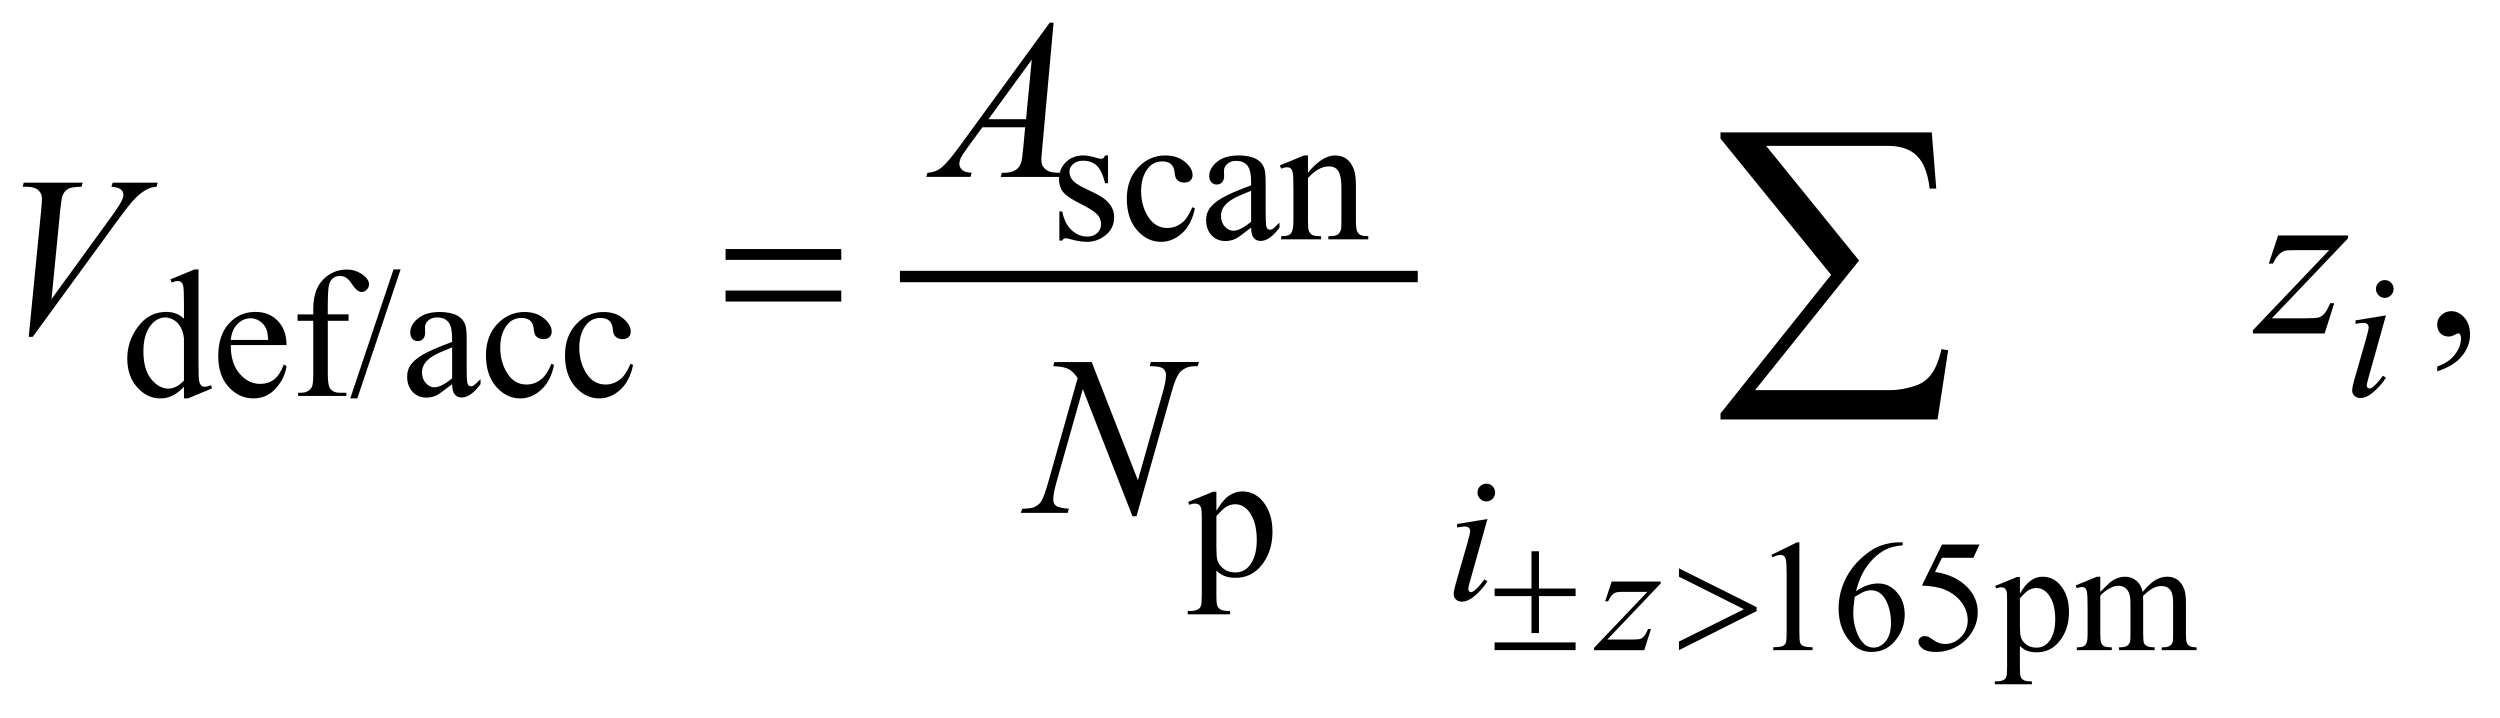 <?xml version="1.0" encoding="UTF-8"?>
<!DOCTYPE svg PUBLIC '-//W3C//DTD SVG 1.0//EN'
          'http://www.w3.org/TR/2001/REC-SVG-20010904/DTD/svg10.dtd'>
<svg stroke-dasharray="none" shape-rendering="auto" xmlns="http://www.w3.org/2000/svg" font-family="'Dialog'" text-rendering="auto" width="174" fill-opacity="1" color-interpolation="auto" color-rendering="auto" preserveAspectRatio="xMidYMid meet" font-size="12px" viewBox="0 0 174 50" fill="black" xmlns:xlink="http://www.w3.org/1999/xlink" stroke="black" image-rendering="auto" stroke-miterlimit="10" stroke-linecap="square" stroke-linejoin="miter" font-style="normal" stroke-width="1" height="50" stroke-dashoffset="0" font-weight="normal" stroke-opacity="1"
><!--Generated by the Batik Graphics2D SVG Generator--><defs id="genericDefs"
  /><g
  ><defs id="defs1"
    ><clipPath clipPathUnits="userSpaceOnUse" id="clipPath1"
      ><path d="M-1 -1 L109.082 -1 L109.082 30.217 L-1 30.217 L-1 -1 Z"
      /></clipPath
      ><clipPath clipPathUnits="userSpaceOnUse" id="clipPath2"
      ><path d="M-0 -0 L-0 29.217 L108.083 29.217 L108.083 -0 Z"
      /></clipPath
    ></defs
    ><g stroke-width="0.503" transform="scale(1.576,1.576) translate(1,1)"
    ><line y2="11.212" fill="none" x1="38.995" clip-path="url(#clipPath2)" x2="61.36" y1="11.212"
    /></g
    ><g stroke-width="0.503" transform="matrix(1.576,0,0,1.576,1.576,1.576)"
    ><path d="M77.228 23.506 L78.353 22.952 L78.465 22.952 L78.465 26.89 C78.465 27.151 78.476 27.314 78.497 27.377 C78.518 27.441 78.563 27.491 78.632 27.525 C78.699 27.559 78.838 27.579 79.047 27.584 L79.047 27.711 L77.31 27.711 L77.31 27.584 C77.528 27.579 77.668 27.561 77.733 27.527 C77.796 27.494 77.84 27.449 77.866 27.392 C77.89 27.336 77.903 27.168 77.903 26.889 L77.903 24.371 C77.903 24.032 77.891 23.814 77.869 23.719 C77.853 23.645 77.824 23.591 77.782 23.557 C77.74 23.523 77.689 23.505 77.631 23.505 C77.547 23.505 77.43 23.541 77.28 23.611 L77.228 23.506 Z" stroke="none" clip-path="url(#clipPath2)"
    /></g
    ><g stroke-width="0.503" transform="matrix(1.576,0,0,1.576,1.576,1.576)"
    ><path d="M83.026 22.952 L83.026 23.08 C82.726 23.109 82.481 23.17 82.292 23.261 C82.103 23.351 81.915 23.49 81.729 23.675 C81.544 23.861 81.391 24.068 81.269 24.295 C81.148 24.524 81.046 24.794 80.964 25.108 C81.291 24.881 81.619 24.767 81.948 24.767 C82.263 24.767 82.538 24.896 82.769 25.153 C83 25.41 83.117 25.74 83.117 26.143 C83.117 26.533 83 26.887 82.766 27.208 C82.484 27.598 82.112 27.792 81.648 27.792 C81.333 27.792 81.064 27.688 80.844 27.477 C80.412 27.066 80.197 26.535 80.197 25.881 C80.197 25.464 80.28 25.068 80.446 24.692 C80.611 24.316 80.848 23.982 81.156 23.691 C81.464 23.4 81.759 23.205 82.04 23.103 C82.322 23.002 82.584 22.952 82.827 22.952 L83.026 22.952 ZM80.907 25.359 C80.866 25.669 80.845 25.919 80.845 26.108 C80.845 26.329 80.885 26.567 80.966 26.825 C81.046 27.083 81.166 27.288 81.325 27.439 C81.44 27.546 81.582 27.6 81.747 27.6 C81.945 27.6 82.122 27.506 82.277 27.319 C82.432 27.131 82.51 26.863 82.51 26.514 C82.51 26.121 82.433 25.783 82.279 25.496 C82.124 25.209 81.905 25.066 81.621 25.066 C81.535 25.066 81.442 25.084 81.344 25.121 C81.246 25.158 81.1 25.238 80.907 25.359 Z" stroke="none" clip-path="url(#clipPath2)"
    /></g
    ><g stroke-width="0.503" transform="matrix(1.576,0,0,1.576,1.576,1.576)"
    ><path d="M86.417 23.049 L86.15 23.634 L84.76 23.634 L84.456 24.259 C85.059 24.349 85.535 24.574 85.888 24.937 C86.19 25.249 86.341 25.616 86.341 26.037 C86.341 26.283 86.291 26.51 86.193 26.719 C86.094 26.927 85.969 27.105 85.82 27.251 C85.67 27.397 85.504 27.516 85.319 27.605 C85.058 27.731 84.79 27.793 84.515 27.793 C84.238 27.793 84.036 27.746 83.911 27.65 C83.784 27.555 83.722 27.451 83.722 27.336 C83.722 27.273 83.748 27.215 83.8 27.166 C83.853 27.117 83.918 27.092 83.997 27.092 C84.057 27.092 84.108 27.102 84.152 27.119 C84.197 27.138 84.272 27.184 84.379 27.261 C84.55 27.38 84.722 27.44 84.898 27.44 C85.164 27.44 85.397 27.338 85.597 27.135 C85.798 26.933 85.899 26.686 85.899 26.395 C85.899 26.113 85.809 25.85 85.63 25.606 C85.45 25.362 85.202 25.173 84.887 25.04 C84.64 24.937 84.302 24.878 83.875 24.861 L84.761 23.049 L86.417 23.049 Z" stroke="none" clip-path="url(#clipPath2)"
    /></g
    ><g stroke-width="0.503" transform="matrix(1.576,0,0,1.576,1.576,1.576)"
    ><path d="M87.114 24.874 L88.075 24.482 L88.204 24.482 L88.204 25.218 C88.366 24.941 88.527 24.746 88.69 24.635 C88.852 24.524 89.023 24.468 89.203 24.468 C89.516 24.468 89.777 24.592 89.986 24.839 C90.243 25.142 90.371 25.536 90.371 26.022 C90.371 26.566 90.217 27.015 89.908 27.37 C89.653 27.662 89.333 27.808 88.947 27.808 C88.779 27.808 88.634 27.784 88.51 27.736 C88.419 27.701 88.318 27.632 88.203 27.529 L88.203 28.489 C88.203 28.704 88.217 28.842 88.243 28.899 C88.268 28.958 88.314 29.004 88.379 29.039 C88.444 29.074 88.562 29.091 88.732 29.091 L88.732 29.218 L87.097 29.218 L87.097 29.09 L87.182 29.09 C87.307 29.092 87.413 29.068 87.502 29.018 C87.545 28.993 87.578 28.952 87.603 28.896 C87.626 28.839 87.638 28.697 87.638 28.468 L87.638 25.49 C87.638 25.286 87.629 25.156 87.611 25.101 C87.593 25.046 87.564 25.004 87.524 24.977 C87.485 24.95 87.43 24.936 87.363 24.936 C87.308 24.936 87.239 24.952 87.155 24.984 L87.114 24.874 ZM88.204 25.421 L88.204 26.597 C88.204 26.852 88.215 27.019 88.235 27.099 C88.266 27.232 88.344 27.349 88.468 27.45 C88.592 27.552 88.747 27.601 88.937 27.601 C89.164 27.601 89.347 27.512 89.489 27.333 C89.673 27.099 89.764 26.77 89.764 26.346 C89.764 25.865 89.66 25.494 89.451 25.236 C89.305 25.057 89.134 24.968 88.933 24.968 C88.824 24.968 88.716 24.995 88.61 25.05 C88.528 25.091 88.393 25.215 88.204 25.421 Z" stroke="none" clip-path="url(#clipPath2)"
    /></g
    ><g stroke-width="0.503" transform="matrix(1.576,0,0,1.576,1.576,1.576)"
    ><path d="M91.754 25.14 C91.982 24.911 92.115 24.779 92.156 24.744 C92.259 24.657 92.368 24.589 92.486 24.541 C92.604 24.493 92.721 24.469 92.838 24.469 C93.033 24.469 93.201 24.527 93.342 24.641 C93.483 24.755 93.577 24.922 93.625 25.14 C93.858 24.865 94.056 24.684 94.218 24.598 C94.379 24.512 94.545 24.469 94.715 24.469 C94.881 24.469 95.028 24.512 95.156 24.598 C95.284 24.684 95.385 24.825 95.461 25.019 C95.511 25.152 95.536 25.361 95.536 25.645 L95.536 26.999 C95.536 27.196 95.551 27.332 95.58 27.405 C95.602 27.455 95.644 27.498 95.706 27.534 C95.768 27.569 95.867 27.587 96.006 27.587 L96.006 27.711 L94.466 27.711 L94.466 27.587 L94.531 27.587 C94.665 27.587 94.769 27.561 94.844 27.508 C94.896 27.472 94.933 27.413 94.956 27.333 C94.965 27.294 94.97 27.183 94.97 26.999 L94.97 25.645 C94.97 25.388 94.939 25.207 94.877 25.102 C94.789 24.956 94.647 24.882 94.451 24.882 C94.331 24.882 94.21 24.912 94.089 24.973 C93.967 25.034 93.82 25.147 93.648 25.312 L93.641 25.349 L93.648 25.497 L93.648 26.999 C93.648 27.215 93.66 27.349 93.684 27.401 C93.707 27.454 93.752 27.498 93.818 27.534 C93.884 27.569 93.997 27.587 94.156 27.587 L94.156 27.711 L92.579 27.711 L92.579 27.587 C92.751 27.587 92.87 27.566 92.934 27.525 C92.998 27.484 93.043 27.421 93.069 27.339 C93.081 27.3 93.086 27.187 93.086 26.998 L93.086 25.644 C93.086 25.387 93.049 25.203 92.974 25.09 C92.874 24.944 92.735 24.87 92.555 24.87 C92.432 24.87 92.311 24.903 92.191 24.97 C92.003 25.071 91.857 25.185 91.754 25.311 L91.754 26.999 C91.754 27.205 91.769 27.34 91.797 27.401 C91.825 27.464 91.867 27.509 91.923 27.541 C91.979 27.571 92.092 27.587 92.262 27.587 L92.262 27.711 L90.719 27.711 L90.719 27.587 C90.862 27.587 90.961 27.571 91.019 27.541 C91.076 27.51 91.119 27.461 91.148 27.393 C91.177 27.326 91.193 27.195 91.193 26.999 L91.193 25.796 C91.193 25.45 91.182 25.227 91.162 25.125 C91.146 25.05 91.121 24.998 91.087 24.969 C91.054 24.941 91.007 24.926 90.947 24.926 C90.884 24.926 90.807 24.944 90.719 24.978 L90.667 24.854 L91.607 24.469 L91.753 24.469 L91.753 25.14 Z" stroke="none" clip-path="url(#clipPath2)"
    /></g
    ><g stroke-width="0.503" transform="matrix(1.576,0,0,1.576,1.576,1.576)"
    ><path d="M47.933 5.865 L47.933 7.091 L47.805 7.091 C47.706 6.706 47.58 6.444 47.426 6.305 C47.271 6.166 47.074 6.097 46.836 6.097 C46.654 6.097 46.508 6.146 46.396 6.243 C46.285 6.34 46.229 6.448 46.229 6.565 C46.229 6.711 46.271 6.837 46.354 6.942 C46.434 7.049 46.598 7.164 46.844 7.284 L47.413 7.563 C47.94 7.822 48.203 8.164 48.203 8.588 C48.203 8.916 48.08 9.179 47.835 9.38 C47.589 9.58 47.315 9.68 47.011 9.68 C46.793 9.68 46.544 9.641 46.263 9.562 C46.178 9.536 46.107 9.522 46.053 9.522 C45.993 9.522 45.947 9.556 45.912 9.625 L45.784 9.625 L45.784 8.34 L45.912 8.34 C45.985 8.707 46.124 8.983 46.329 9.169 C46.534 9.355 46.764 9.448 47.018 9.448 C47.197 9.448 47.343 9.395 47.456 9.289 C47.569 9.183 47.625 9.055 47.625 8.906 C47.625 8.725 47.562 8.573 47.436 8.45 C47.311 8.326 47.059 8.171 46.683 7.982 C46.307 7.794 46.06 7.623 45.943 7.471 C45.826 7.322 45.768 7.133 45.768 6.905 C45.768 6.609 45.869 6.362 46.07 6.162 C46.271 5.962 46.531 5.864 46.851 5.864 C46.991 5.864 47.161 5.894 47.361 5.954 C47.493 5.993 47.582 6.013 47.626 6.013 C47.668 6.013 47.7 6.004 47.724 5.986 C47.747 5.968 47.774 5.927 47.806 5.864 L47.933 5.864 Z" stroke="none" clip-path="url(#clipPath2)"
    /></g
    ><g stroke-width="0.503" transform="matrix(1.576,0,0,1.576,1.576,1.576)"
    ><path d="M51.769 8.203 C51.673 8.677 51.485 9.042 51.205 9.297 C50.925 9.552 50.615 9.68 50.274 9.68 C49.869 9.68 49.516 9.509 49.215 9.165 C48.914 8.821 48.763 8.358 48.763 7.774 C48.763 7.209 48.93 6.749 49.263 6.395 C49.596 6.041 49.997 5.865 50.464 5.865 C50.815 5.865 51.103 5.958 51.328 6.146 C51.554 6.334 51.667 6.528 51.667 6.729 C51.667 6.829 51.635 6.909 51.572 6.971 C51.508 7.033 51.419 7.063 51.305 7.063 C51.152 7.063 51.036 7.013 50.959 6.914 C50.915 6.859 50.885 6.754 50.871 6.6 C50.857 6.446 50.804 6.328 50.713 6.246 C50.622 6.167 50.496 6.128 50.336 6.128 C50.076 6.128 49.867 6.225 49.709 6.419 C49.499 6.676 49.394 7.015 49.394 7.437 C49.394 7.867 49.498 8.246 49.707 8.575 C49.916 8.904 50.198 9.068 50.554 9.068 C50.808 9.068 51.037 8.98 51.24 8.805 C51.383 8.684 51.522 8.466 51.657 8.149 L51.769 8.203 Z" stroke="none" clip-path="url(#clipPath2)"
    /></g
    ><g stroke-width="0.503" transform="matrix(1.576,0,0,1.576,1.576,1.576)"
    ><path d="M54.252 9.052 C53.886 9.338 53.656 9.503 53.563 9.547 C53.422 9.612 53.273 9.645 53.115 9.645 C52.868 9.645 52.665 9.56 52.506 9.39 C52.346 9.22 52.266 8.995 52.266 8.718 C52.266 8.542 52.305 8.39 52.383 8.262 C52.489 8.084 52.675 7.916 52.938 7.759 C53.201 7.602 53.639 7.411 54.252 7.185 L54.252 7.044 C54.252 6.685 54.195 6.439 54.083 6.305 C53.97 6.171 53.806 6.104 53.59 6.104 C53.426 6.104 53.297 6.149 53.201 6.238 C53.102 6.327 53.053 6.429 53.053 6.545 L53.061 6.773 C53.061 6.894 53.03 6.987 52.969 7.052 C52.908 7.117 52.828 7.15 52.73 7.15 C52.634 7.15 52.555 7.116 52.495 7.048 C52.434 6.98 52.403 6.887 52.403 6.769 C52.403 6.544 52.517 6.337 52.746 6.148 C52.975 5.959 53.295 5.865 53.708 5.865 C54.024 5.865 54.284 5.919 54.486 6.026 C54.639 6.108 54.753 6.234 54.825 6.407 C54.872 6.52 54.895 6.75 54.895 7.098 L54.895 8.32 C54.895 8.663 54.902 8.873 54.915 8.951 C54.928 9.028 54.949 9.08 54.979 9.106 C55.008 9.132 55.042 9.146 55.082 9.146 C55.124 9.146 55.16 9.137 55.191 9.119 C55.246 9.085 55.35 8.989 55.506 8.832 L55.506 9.052 C55.215 9.445 54.938 9.641 54.673 9.641 C54.545 9.641 54.444 9.597 54.369 9.507 C54.293 9.418 54.254 9.267 54.252 9.052 ZM54.252 8.796 L54.252 7.425 C53.86 7.582 53.607 7.694 53.493 7.759 C53.288 7.874 53.141 7.995 53.053 8.121 C52.965 8.246 52.921 8.384 52.921 8.534 C52.921 8.722 52.977 8.879 53.088 9.003 C53.199 9.128 53.328 9.19 53.473 9.19 C53.67 9.189 53.93 9.058 54.252 8.796 Z" stroke="none" clip-path="url(#clipPath2)"
    /></g
    ><g stroke-width="0.503" transform="matrix(1.576,0,0,1.576,1.576,1.576)"
    ><path d="M56.763 6.627 C57.181 6.119 57.579 5.865 57.958 5.865 C58.152 5.865 58.32 5.914 58.46 6.012 C58.601 6.11 58.712 6.272 58.795 6.497 C58.852 6.654 58.881 6.895 58.881 7.22 L58.881 8.756 C58.881 8.984 58.899 9.139 58.936 9.22 C58.964 9.285 59.01 9.337 59.074 9.373 C59.138 9.409 59.256 9.428 59.427 9.428 L59.427 9.57 L57.663 9.57 L57.663 9.429 L57.737 9.429 C57.903 9.429 58.019 9.404 58.085 9.352 C58.151 9.301 58.197 9.226 58.224 9.126 C58.235 9.086 58.24 8.963 58.24 8.756 L58.24 7.284 C58.24 6.956 58.198 6.719 58.113 6.571 C58.029 6.423 57.886 6.349 57.687 6.349 C57.377 6.349 57.07 6.519 56.764 6.86 L56.764 8.758 C56.764 9.002 56.778 9.153 56.807 9.21 C56.843 9.286 56.893 9.341 56.956 9.377 C57.019 9.412 57.148 9.43 57.344 9.43 L57.344 9.57 L55.58 9.57 L55.58 9.429 L55.657 9.429 C55.839 9.429 55.962 9.383 56.025 9.29 C56.088 9.197 56.121 9.019 56.121 8.757 L56.121 7.421 C56.121 6.989 56.111 6.726 56.092 6.631 C56.073 6.536 56.042 6.472 56.002 6.438 C55.962 6.404 55.908 6.387 55.841 6.387 C55.768 6.387 55.681 6.407 55.58 6.446 L55.521 6.304 L56.595 5.864 L56.763 5.864 L56.763 6.627 Z" stroke="none" clip-path="url(#clipPath2)"
    /></g
    ><g stroke-width="0.503" transform="matrix(1.576,0,0,1.576,1.576,1.576)"
    ><path d="M7.124 16.08 C6.95 16.263 6.78 16.394 6.614 16.475 C6.448 16.556 6.269 16.595 6.077 16.595 C5.687 16.595 5.348 16.43 5.056 16.102 C4.765 15.773 4.62 15.351 4.62 14.834 C4.62 14.318 4.781 13.846 5.103 13.417 C5.425 12.988 5.839 12.774 6.345 12.774 C6.659 12.774 6.919 12.875 7.124 13.077 L7.124 12.413 C7.124 12.002 7.114 11.749 7.095 11.655 C7.076 11.561 7.045 11.497 7.004 11.463 C6.962 11.429 6.91 11.412 6.848 11.412 C6.78 11.412 6.691 11.433 6.579 11.475 L6.529 11.337 L7.592 10.897 L7.767 10.897 L7.767 15.058 C7.767 15.48 7.776 15.738 7.796 15.83 C7.816 15.922 7.847 15.988 7.89 16.024 C7.932 16.061 7.983 16.08 8.04 16.08 C8.11 16.08 8.204 16.058 8.32 16.013 L8.363 16.151 L7.304 16.595 L7.124 16.595 L7.124 16.08 ZM7.124 15.805 L7.124 13.95 C7.108 13.772 7.061 13.609 6.984 13.463 C6.906 13.316 6.803 13.206 6.674 13.131 C6.545 13.056 6.42 13.019 6.298 13.019 C6.069 13.019 5.866 13.123 5.687 13.33 C5.451 13.602 5.333 14 5.333 14.523 C5.333 15.052 5.447 15.458 5.675 15.74 C5.904 16.021 6.158 16.162 6.438 16.162 C6.675 16.162 6.903 16.043 7.124 15.805 Z" stroke="none" clip-path="url(#clipPath2)"
    /></g
    ><g stroke-width="0.503" transform="matrix(1.576,0,0,1.576,1.576,1.576)"
    ><path d="M9.191 14.241 C9.189 14.776 9.317 15.195 9.577 15.498 C9.836 15.802 10.141 15.954 10.492 15.954 C10.725 15.954 10.929 15.889 11.101 15.76 C11.273 15.63 11.418 15.408 11.535 15.094 L11.656 15.172 C11.602 15.531 11.443 15.858 11.181 16.152 C10.919 16.446 10.591 16.594 10.196 16.594 C9.768 16.594 9.401 16.425 9.096 16.089 C8.791 15.752 8.638 15.3 8.638 14.731 C8.638 14.115 8.794 13.635 9.107 13.291 C9.42 12.946 9.813 12.774 10.285 12.774 C10.685 12.774 11.013 12.907 11.27 13.173 C11.527 13.439 11.655 13.795 11.655 14.24 L9.191 14.24 ZM9.191 14.013 L10.842 14.013 C10.829 13.783 10.801 13.62 10.76 13.526 C10.695 13.38 10.598 13.264 10.47 13.18 C10.342 13.097 10.207 13.055 10.067 13.055 C9.851 13.055 9.659 13.139 9.488 13.308 C9.319 13.477 9.22 13.711 9.191 14.013 Z" stroke="none" clip-path="url(#clipPath2)"
    /></g
    ><g stroke-width="0.503" transform="matrix(1.576,0,0,1.576,1.576,1.576)"
    ><path d="M13.477 13.168 L13.477 15.533 C13.477 15.869 13.514 16.081 13.586 16.17 C13.682 16.285 13.811 16.343 13.972 16.343 L14.295 16.343 L14.295 16.485 L12.165 16.485 L12.165 16.343 L12.325 16.343 C12.429 16.343 12.523 16.317 12.609 16.265 C12.694 16.212 12.754 16.142 12.786 16.052 C12.818 15.963 12.834 15.79 12.834 15.533 L12.834 13.168 L12.141 13.168 L12.141 12.885 L12.834 12.885 L12.834 12.649 C12.834 12.29 12.891 11.986 13.005 11.737 C13.119 11.488 13.294 11.287 13.529 11.134 C13.764 10.981 14.028 10.904 14.321 10.904 C14.593 10.904 14.844 10.993 15.072 11.171 C15.222 11.289 15.298 11.421 15.298 11.568 C15.298 11.647 15.264 11.721 15.197 11.79 C15.13 11.859 15.057 11.894 14.979 11.894 C14.919 11.894 14.856 11.873 14.79 11.829 C14.724 11.786 14.643 11.693 14.547 11.55 C14.451 11.407 14.363 11.311 14.282 11.261 C14.201 11.211 14.112 11.186 14.013 11.186 C13.893 11.186 13.792 11.218 13.709 11.283 C13.626 11.347 13.566 11.447 13.53 11.581 C13.493 11.716 13.475 12.064 13.475 12.624 L13.475 12.883 L14.394 12.883 L14.394 13.166 L13.477 13.166 Z" stroke="none" clip-path="url(#clipPath2)"
    /></g
    ><g stroke-width="0.503" transform="matrix(1.576,0,0,1.576,1.576,1.576)"
    ><path d="M16.692 10.897 L14.78 16.595 L14.468 16.595 L16.38 10.897 L16.692 10.897 Z" stroke="none" clip-path="url(#clipPath2)"
    /></g
    ><g stroke-width="0.503" transform="matrix(1.576,0,0,1.576,1.576,1.576)"
    ><path d="M18.967 15.966 C18.601 16.251 18.371 16.416 18.278 16.461 C18.137 16.526 17.988 16.559 17.83 16.559 C17.583 16.559 17.38 16.474 17.221 16.304 C17.061 16.134 16.981 15.909 16.981 15.632 C16.981 15.456 17.02 15.305 17.098 15.176 C17.204 14.998 17.39 14.83 17.653 14.673 C17.916 14.516 18.354 14.325 18.967 14.099 L18.967 13.958 C18.967 13.599 18.91 13.353 18.798 13.219 C18.685 13.085 18.521 13.018 18.305 13.018 C18.141 13.018 18.012 13.063 17.916 13.152 C17.817 13.241 17.768 13.343 17.768 13.459 L17.776 13.687 C17.776 13.808 17.745 13.901 17.684 13.966 C17.623 14.031 17.543 14.064 17.445 14.064 C17.349 14.064 17.27 14.03 17.21 13.962 C17.149 13.894 17.118 13.801 17.118 13.683 C17.118 13.458 17.232 13.251 17.461 13.062 C17.69 12.873 18.01 12.779 18.423 12.779 C18.739 12.779 18.999 12.833 19.201 12.94 C19.354 13.022 19.467 13.148 19.54 13.321 C19.587 13.434 19.61 13.664 19.61 14.012 L19.61 15.235 C19.61 15.578 19.616 15.788 19.63 15.865 C19.643 15.942 19.664 15.994 19.694 16.02 C19.724 16.046 19.758 16.059 19.798 16.059 C19.84 16.059 19.876 16.05 19.907 16.032 C19.961 15.998 20.067 15.903 20.222 15.746 L20.222 15.966 C19.931 16.359 19.654 16.555 19.389 16.555 C19.262 16.555 19.16 16.511 19.085 16.422 C19.009 16.332 18.97 16.181 18.967 15.966 ZM18.967 15.71 L18.967 14.339 C18.575 14.496 18.322 14.608 18.208 14.673 C18.003 14.788 17.856 14.909 17.768 15.034 C17.68 15.16 17.636 15.298 17.636 15.447 C17.636 15.635 17.692 15.792 17.803 15.917 C17.914 16.041 18.043 16.104 18.188 16.104 C18.386 16.104 18.646 15.973 18.967 15.71 Z" stroke="none" clip-path="url(#clipPath2)"
    /></g
    ><g stroke-width="0.503" transform="matrix(1.576,0,0,1.576,1.576,1.576)"
    ><path d="M23.467 15.117 C23.371 15.591 23.183 15.956 22.903 16.211 C22.623 16.467 22.313 16.595 21.972 16.595 C21.567 16.595 21.214 16.423 20.913 16.08 C20.612 15.736 20.461 15.272 20.461 14.688 C20.461 14.123 20.628 13.663 20.961 13.309 C21.294 12.955 21.695 12.779 22.162 12.779 C22.513 12.779 22.801 12.872 23.026 13.06 C23.252 13.248 23.365 13.442 23.365 13.643 C23.365 13.743 23.333 13.823 23.27 13.885 C23.206 13.947 23.117 13.977 23.003 13.977 C22.85 13.977 22.734 13.927 22.657 13.828 C22.613 13.773 22.583 13.668 22.569 13.514 C22.555 13.36 22.502 13.242 22.411 13.16 C22.32 13.081 22.194 13.042 22.034 13.042 C21.774 13.042 21.565 13.139 21.407 13.333 C21.197 13.59 21.092 13.929 21.092 14.351 C21.092 14.781 21.196 15.16 21.405 15.489 C21.614 15.818 21.896 15.982 22.252 15.982 C22.506 15.982 22.735 15.894 22.938 15.718 C23.081 15.598 23.22 15.379 23.355 15.062 L23.467 15.117 Z" stroke="none" clip-path="url(#clipPath2)"
    /></g
    ><g stroke-width="0.503" transform="matrix(1.576,0,0,1.576,1.576,1.576)"
    ><path d="M26.958 15.117 C26.862 15.591 26.674 15.956 26.394 16.211 C26.114 16.467 25.804 16.595 25.463 16.595 C25.058 16.595 24.705 16.423 24.404 16.08 C24.103 15.736 23.952 15.272 23.952 14.688 C23.952 14.123 24.119 13.663 24.452 13.309 C24.785 12.955 25.186 12.779 25.653 12.779 C26.004 12.779 26.292 12.872 26.517 13.06 C26.743 13.248 26.856 13.442 26.856 13.643 C26.856 13.743 26.824 13.823 26.761 13.885 C26.697 13.947 26.608 13.977 26.494 13.977 C26.341 13.977 26.225 13.927 26.148 13.828 C26.104 13.773 26.074 13.668 26.06 13.514 C26.046 13.36 25.993 13.242 25.902 13.16 C25.811 13.081 25.685 13.042 25.525 13.042 C25.265 13.042 25.056 13.139 24.898 13.333 C24.688 13.59 24.583 13.929 24.583 14.351 C24.583 14.781 24.687 15.16 24.896 15.489 C25.105 15.818 25.387 15.982 25.743 15.982 C25.997 15.982 26.226 15.894 26.429 15.718 C26.572 15.598 26.711 15.379 26.846 15.062 L26.958 15.117 Z" stroke="none" clip-path="url(#clipPath2)"
    /></g
    ><g stroke-width="0.503" transform="matrix(1.576,0,0,1.576,1.576,1.576)"
    ><path d="M51.473 21.165 L52.571 20.717 L52.719 20.717 L52.719 21.558 C52.903 21.241 53.088 21.019 53.274 20.892 C53.46 20.765 53.655 20.702 53.86 20.702 C54.218 20.702 54.517 20.844 54.756 21.126 C55.05 21.472 55.196 21.923 55.196 22.478 C55.196 23.099 55.019 23.613 54.666 24.019 C54.376 24.351 54.01 24.518 53.568 24.518 C53.376 24.518 53.21 24.49 53.07 24.435 C52.966 24.396 52.849 24.317 52.719 24.2 L52.719 25.296 C52.719 25.542 52.734 25.699 52.764 25.766 C52.794 25.833 52.846 25.886 52.92 25.925 C52.994 25.964 53.128 25.984 53.323 25.984 L53.323 26.13 L51.454 26.13 L51.454 25.984 L51.552 25.984 C51.695 25.987 51.817 25.96 51.918 25.902 C51.967 25.873 52.006 25.827 52.033 25.762 C52.06 25.698 52.074 25.534 52.074 25.273 L52.074 21.871 C52.074 21.638 52.064 21.489 52.043 21.427 C52.022 21.364 51.989 21.317 51.944 21.285 C51.899 21.253 51.837 21.238 51.759 21.238 C51.697 21.238 51.617 21.257 51.522 21.293 L51.473 21.165 ZM52.719 21.789 L52.719 23.133 C52.719 23.424 52.731 23.615 52.754 23.707 C52.79 23.858 52.879 23.992 53.021 24.107 C53.163 24.222 53.341 24.28 53.556 24.28 C53.816 24.28 54.026 24.178 54.187 23.973 C54.397 23.706 54.502 23.33 54.502 22.846 C54.502 22.295 54.382 21.872 54.144 21.576 C53.978 21.372 53.781 21.269 53.552 21.269 C53.427 21.269 53.304 21.3 53.182 21.364 C53.088 21.412 52.934 21.554 52.719 21.789 Z" stroke="none" clip-path="url(#clipPath2)"
    /></g
    ><g stroke-width="0.503" transform="matrix(1.576,0,0,1.576,1.576,1.576)"
    ><path d="M106.633 15.401 L106.633 15.185 C106.967 15.074 107.226 14.901 107.409 14.666 C107.593 14.432 107.684 14.184 107.684 13.922 C107.684 13.86 107.669 13.808 107.64 13.765 C107.618 13.736 107.594 13.721 107.572 13.721 C107.537 13.721 107.459 13.754 107.339 13.819 C107.28 13.848 107.219 13.863 107.154 13.863 C106.995 13.863 106.868 13.815 106.774 13.72 C106.679 13.625 106.632 13.494 106.632 13.327 C106.632 13.167 106.694 13.029 106.815 12.914 C106.937 12.8 107.086 12.742 107.26 12.742 C107.474 12.742 107.665 12.836 107.832 13.025 C107.999 13.213 108.082 13.463 108.082 13.774 C108.082 14.111 107.967 14.424 107.734 14.714 C107.504 15.006 107.136 15.234 106.633 15.401 Z" stroke="none" clip-path="url(#clipPath2)"
    /></g
    ><g stroke-width="0.503" transform="matrix(1.576,0,0,1.576,1.576,1.576)"
    ><path d="M70.176 24.682 L72.339 24.682 L72.339 24.768 L69.982 27.244 L70.98 27.244 C71.216 27.244 71.367 27.235 71.43 27.217 C71.493 27.199 71.552 27.159 71.606 27.1 C71.659 27.04 71.718 26.933 71.785 26.777 L71.911 26.777 L71.614 27.713 L69.396 27.713 L69.396 27.613 L71.753 25.137 L70.773 25.137 C70.566 25.137 70.441 25.143 70.398 25.155 C70.335 25.169 70.271 25.205 70.209 25.263 C70.146 25.321 70.083 25.418 70.017 25.553 L69.888 25.553 L70.176 24.682 Z" stroke="none" clip-path="url(#clipPath2)"
    /></g
    ><g stroke-width="0.503" transform="matrix(1.576,0,0,1.576,1.576,1.576)"
    ><path d="M104.369 12.928 L103.598 15.682 C103.546 15.869 103.521 15.98 103.521 16.016 C103.521 16.058 103.533 16.092 103.558 16.119 C103.582 16.145 103.612 16.158 103.645 16.158 C103.684 16.158 103.731 16.137 103.786 16.095 C103.933 15.977 104.083 15.809 104.233 15.592 L104.37 15.682 C104.193 15.954 103.986 16.184 103.747 16.37 C103.57 16.509 103.401 16.579 103.241 16.579 C103.135 16.579 103.048 16.547 102.98 16.482 C102.912 16.418 102.878 16.337 102.878 16.241 C102.878 16.143 102.91 15.982 102.976 15.758 L103.482 13.997 C103.565 13.709 103.606 13.528 103.606 13.455 C103.606 13.397 103.586 13.35 103.546 13.313 C103.505 13.276 103.45 13.258 103.38 13.258 C103.323 13.258 103.205 13.273 103.026 13.301 L103.026 13.148 L104.369 12.928 ZM104.318 11.369 C104.427 11.369 104.519 11.407 104.594 11.483 C104.669 11.559 104.707 11.652 104.707 11.762 C104.707 11.869 104.669 11.962 104.592 12.039 C104.516 12.116 104.424 12.155 104.318 12.155 C104.212 12.155 104.12 12.116 104.044 12.039 C103.968 11.961 103.929 11.869 103.929 11.762 C103.929 11.652 103.967 11.559 104.042 11.483 C104.117 11.407 104.209 11.369 104.318 11.369 Z" stroke="none" clip-path="url(#clipPath2)"
    /></g
    ><g stroke-width="0.503" transform="matrix(1.576,0,0,1.576,1.576,1.576)"
    ><path d="M64.689 21.921 L63.918 24.675 C63.866 24.862 63.841 24.973 63.841 25.009 C63.841 25.051 63.853 25.085 63.878 25.112 C63.902 25.138 63.932 25.151 63.965 25.151 C64.004 25.151 64.051 25.13 64.106 25.088 C64.253 24.97 64.403 24.802 64.553 24.585 L64.69 24.675 C64.513 24.947 64.306 25.177 64.067 25.363 C63.89 25.502 63.721 25.572 63.561 25.572 C63.455 25.572 63.368 25.54 63.3 25.475 C63.232 25.411 63.198 25.33 63.198 25.234 C63.198 25.136 63.23 24.975 63.296 24.751 L63.802 22.99 C63.885 22.702 63.926 22.521 63.926 22.448 C63.926 22.39 63.906 22.344 63.866 22.306 C63.825 22.269 63.77 22.251 63.7 22.251 C63.643 22.251 63.525 22.265 63.346 22.294 L63.346 22.141 L64.689 21.921 ZM64.639 20.36 C64.748 20.36 64.84 20.398 64.915 20.474 C64.99 20.55 65.028 20.643 65.028 20.753 C65.028 20.86 64.99 20.952 64.913 21.029 C64.837 21.106 64.745 21.145 64.639 21.145 C64.533 21.145 64.441 21.106 64.365 21.029 C64.289 20.952 64.25 20.86 64.25 20.753 C64.25 20.643 64.288 20.55 64.363 20.474 C64.438 20.398 64.529 20.36 64.639 20.36 Z" stroke="none" clip-path="url(#clipPath2)"
    /></g
    ><g stroke-width="0.503" transform="matrix(1.576,0,0,1.576,1.576,1.576)"
    ><path d="M45.529 0 L45.028 5.541 C45.002 5.8 44.989 5.97 44.989 6.052 C44.989 6.183 45.013 6.283 45.062 6.351 C45.124 6.446 45.208 6.517 45.313 6.562 C45.418 6.608 45.596 6.631 45.846 6.631 L45.792 6.813 L43.193 6.813 L43.246 6.631 L43.358 6.631 C43.569 6.631 43.741 6.585 43.874 6.493 C43.968 6.431 44.041 6.328 44.093 6.183 C44.129 6.082 44.162 5.843 44.195 5.466 L44.273 4.621 L42.385 4.621 L41.713 5.539 C41.561 5.745 41.465 5.893 41.426 5.983 C41.387 6.073 41.368 6.157 41.368 6.236 C41.368 6.341 41.41 6.431 41.494 6.506 C41.578 6.582 41.718 6.622 41.912 6.629 L41.858 6.811 L39.906 6.811 L39.96 6.629 C40.2 6.619 40.412 6.538 40.595 6.386 C40.778 6.234 41.052 5.909 41.415 5.411 L45.359 0 L45.529 0 ZM44.565 1.636 L42.652 4.263 L44.312 4.263 L44.565 1.636 Z" stroke="none" clip-path="url(#clipPath2)"
    /></g
    ><g stroke-width="0.503" transform="matrix(1.576,0,0,1.576,1.576,1.576)"
    ><path d="M0.268 13.879 L0.813 8.334 C0.839 8.053 0.852 7.863 0.852 7.764 C0.852 7.617 0.798 7.494 0.689 7.396 C0.58 7.297 0.409 7.248 0.175 7.248 L0 7.248 L0.048 7.066 L2.652 7.066 L2.599 7.248 C2.317 7.251 2.123 7.281 2.017 7.336 C1.911 7.391 1.828 7.487 1.767 7.621 C1.734 7.693 1.7 7.898 1.665 8.235 L1.275 12.209 L3.85 8.663 C4.129 8.28 4.305 8.013 4.376 7.863 C4.425 7.761 4.449 7.673 4.449 7.597 C4.449 7.509 4.412 7.432 4.337 7.367 C4.262 7.302 4.123 7.261 3.918 7.248 L3.977 7.066 L5.962 7.066 L5.914 7.248 C5.755 7.261 5.628 7.292 5.534 7.341 C5.355 7.427 5.178 7.556 5.001 7.729 C4.824 7.903 4.544 8.253 4.161 8.78 L0.443 13.878 L0.268 13.878 Z" stroke="none" clip-path="url(#clipPath2)"
    /></g
    ><g stroke-width="0.503" transform="matrix(1.576,0,0,1.576,1.576,1.576)"
    ><path d="M99.607 9.399 L102.698 9.399 L102.698 9.522 L99.33 13.058 L100.756 13.058 C101.094 13.058 101.308 13.045 101.399 13.019 C101.49 12.993 101.574 12.937 101.65 12.852 C101.726 12.767 101.811 12.613 101.906 12.39 L102.086 12.39 L101.662 13.726 L98.494 13.726 L98.494 13.583 L101.862 10.047 L100.46 10.047 C100.165 10.047 99.986 10.055 99.925 10.071 C99.834 10.091 99.744 10.142 99.655 10.226 C99.565 10.309 99.473 10.448 99.38 10.641 L99.195 10.641 L99.607 9.399 Z" stroke="none" clip-path="url(#clipPath2)"
    /></g
    ><g stroke-width="0.503" transform="matrix(1.576,0,0,1.576,1.576,1.576)"
    ><path d="M47.212 14.988 L49.252 20.209 L50.356 16.31 C50.447 15.989 50.493 15.741 50.493 15.563 C50.493 15.442 50.451 15.347 50.366 15.279 C50.282 15.21 50.124 15.175 49.894 15.175 C49.855 15.175 49.815 15.174 49.772 15.17 L49.826 14.988 L51.948 14.988 L51.89 15.17 C51.669 15.167 51.506 15.19 51.399 15.239 C51.246 15.307 51.133 15.395 51.058 15.504 C50.954 15.658 50.849 15.927 50.742 16.31 L49.189 21.801 L49.014 21.801 L46.819 16.182 L45.646 20.332 C45.559 20.646 45.515 20.887 45.515 21.054 C45.515 21.179 45.555 21.273 45.635 21.337 C45.714 21.4 45.903 21.443 46.202 21.467 L46.153 21.649 L44.08 21.649 L44.148 21.467 C44.408 21.46 44.582 21.438 44.669 21.398 C44.802 21.339 44.901 21.262 44.966 21.168 C45.06 21.024 45.166 20.746 45.282 20.333 L46.591 15.701 C46.465 15.505 46.329 15.37 46.185 15.296 C46.04 15.223 45.816 15.181 45.511 15.171 L45.565 14.989 L47.212 14.989 Z" stroke="none" clip-path="url(#clipPath2)"
    /></g
    ><g stroke-width="0.503" transform="matrix(1.576,0,0,1.576,1.576,1.576)"
    ><path d="M66.634 23.345 L66.964 23.345 L66.964 24.991 L68.582 24.991 L68.582 25.325 L66.964 25.325 L66.964 26.958 L66.634 26.958 L66.634 25.325 L65.005 25.325 L65.005 24.991 L66.634 24.991 L66.634 23.345 ZM65.005 27.37 L68.582 27.37 L68.582 27.711 L65.005 27.711 L65.005 27.37 Z" stroke="none" clip-path="url(#clipPath2)"
    /></g
    ><g stroke-width="0.503" transform="matrix(1.576,0,0,1.576,1.576,1.576)"
    ><path d="M73.147 27.711 L73.147 27.333 L76.016 25.906 L73.147 24.468 L73.147 24.1 L76.575 25.813 L76.575 25.988 L73.147 27.711 Z" stroke="none" clip-path="url(#clipPath2)"
    /></g
    ><g stroke-width="0.503" transform="matrix(1.576,0,0,1.576,1.576,1.576)"
    ><path d="M31.043 9.999 L36.153 9.999 L36.153 10.476 L31.043 10.476 L31.043 9.999 ZM31.043 11.831 L36.153 11.831 L36.153 12.317 L31.043 12.317 L31.043 11.831 Z" stroke="none" clip-path="url(#clipPath2)"
    /></g
    ><g stroke-width="0.503" transform="matrix(1.576,0,0,1.576,1.576,1.576)"
    ><path d="M84.567 17.526 L74.981 17.526 L74.981 17.26 L79.866 11.138 L74.981 5.12 L74.981 4.847 L84.312 4.847 L84.51 7.33 L84.218 7.33 C84.14 6.652 83.951 6.168 83.652 5.878 C83.353 5.588 82.935 5.443 82.4 5.443 L76.998 5.443 L81.101 10.505 L76.509 16.229 L82.481 16.229 C82.822 16.229 83.194 16.163 83.598 16.031 C83.875 15.937 84.106 15.771 84.288 15.533 C84.47 15.295 84.622 14.923 84.744 14.417 L85.036 14.468 L84.567 17.526 Z" stroke="none" clip-path="url(#clipPath2)"
    /></g
  ></g
></svg
>
